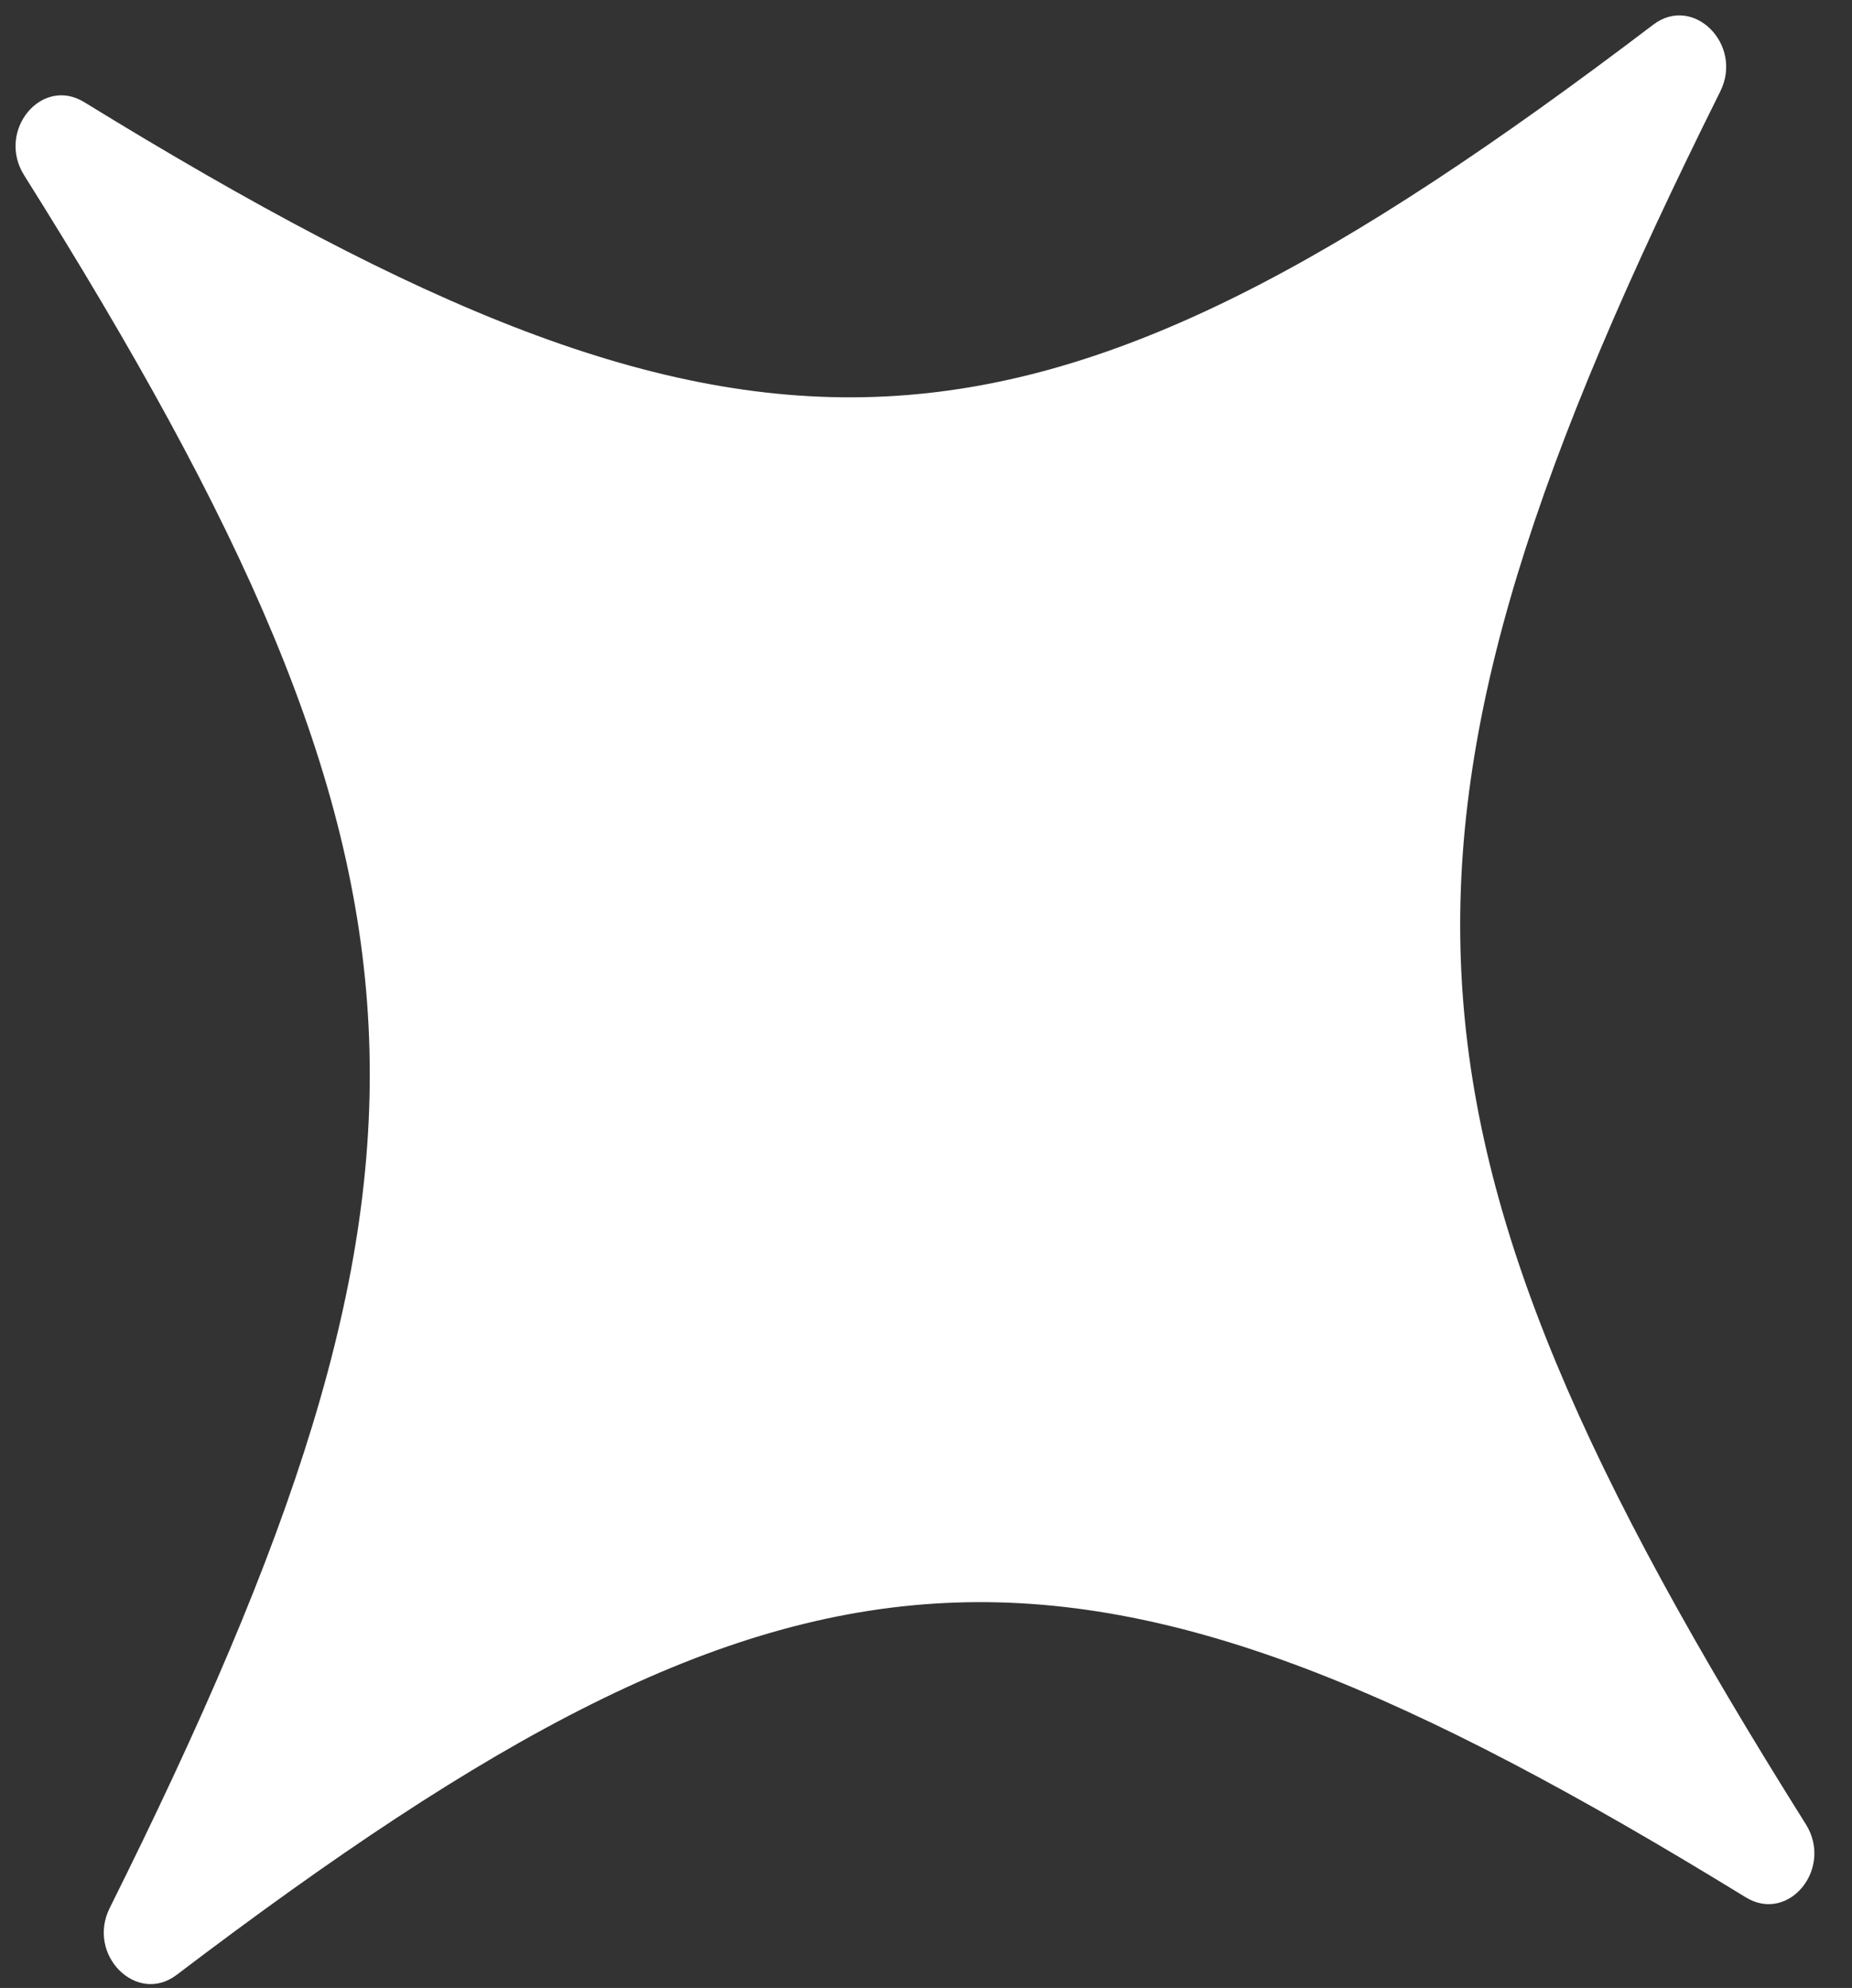 <svg width="41" height="44" viewBox="0 0 41 44" fill="none" xmlns="http://www.w3.org/2000/svg">
    <rect x="0" y="0" width="41" height="44" fill="#333333" stroke="none"/>
    <path d="M39.977 40.375C30.29 24.956 29.962 18.324 38.083 2.026C38.601 0.987 37.487 -0.127 36.602 0.545C22.722 11.084 16.714 11.381 1.863 2.26C0.916 1.679 -0.083 2.898 0.535 3.88C10.222 19.299 10.55 25.931 2.429 42.23C1.911 43.268 3.025 44.382 3.91 43.711C17.79 33.171 23.798 32.874 38.649 41.995C39.596 42.576 40.594 41.357 39.977 40.375Z" fill="white"/>
</svg>